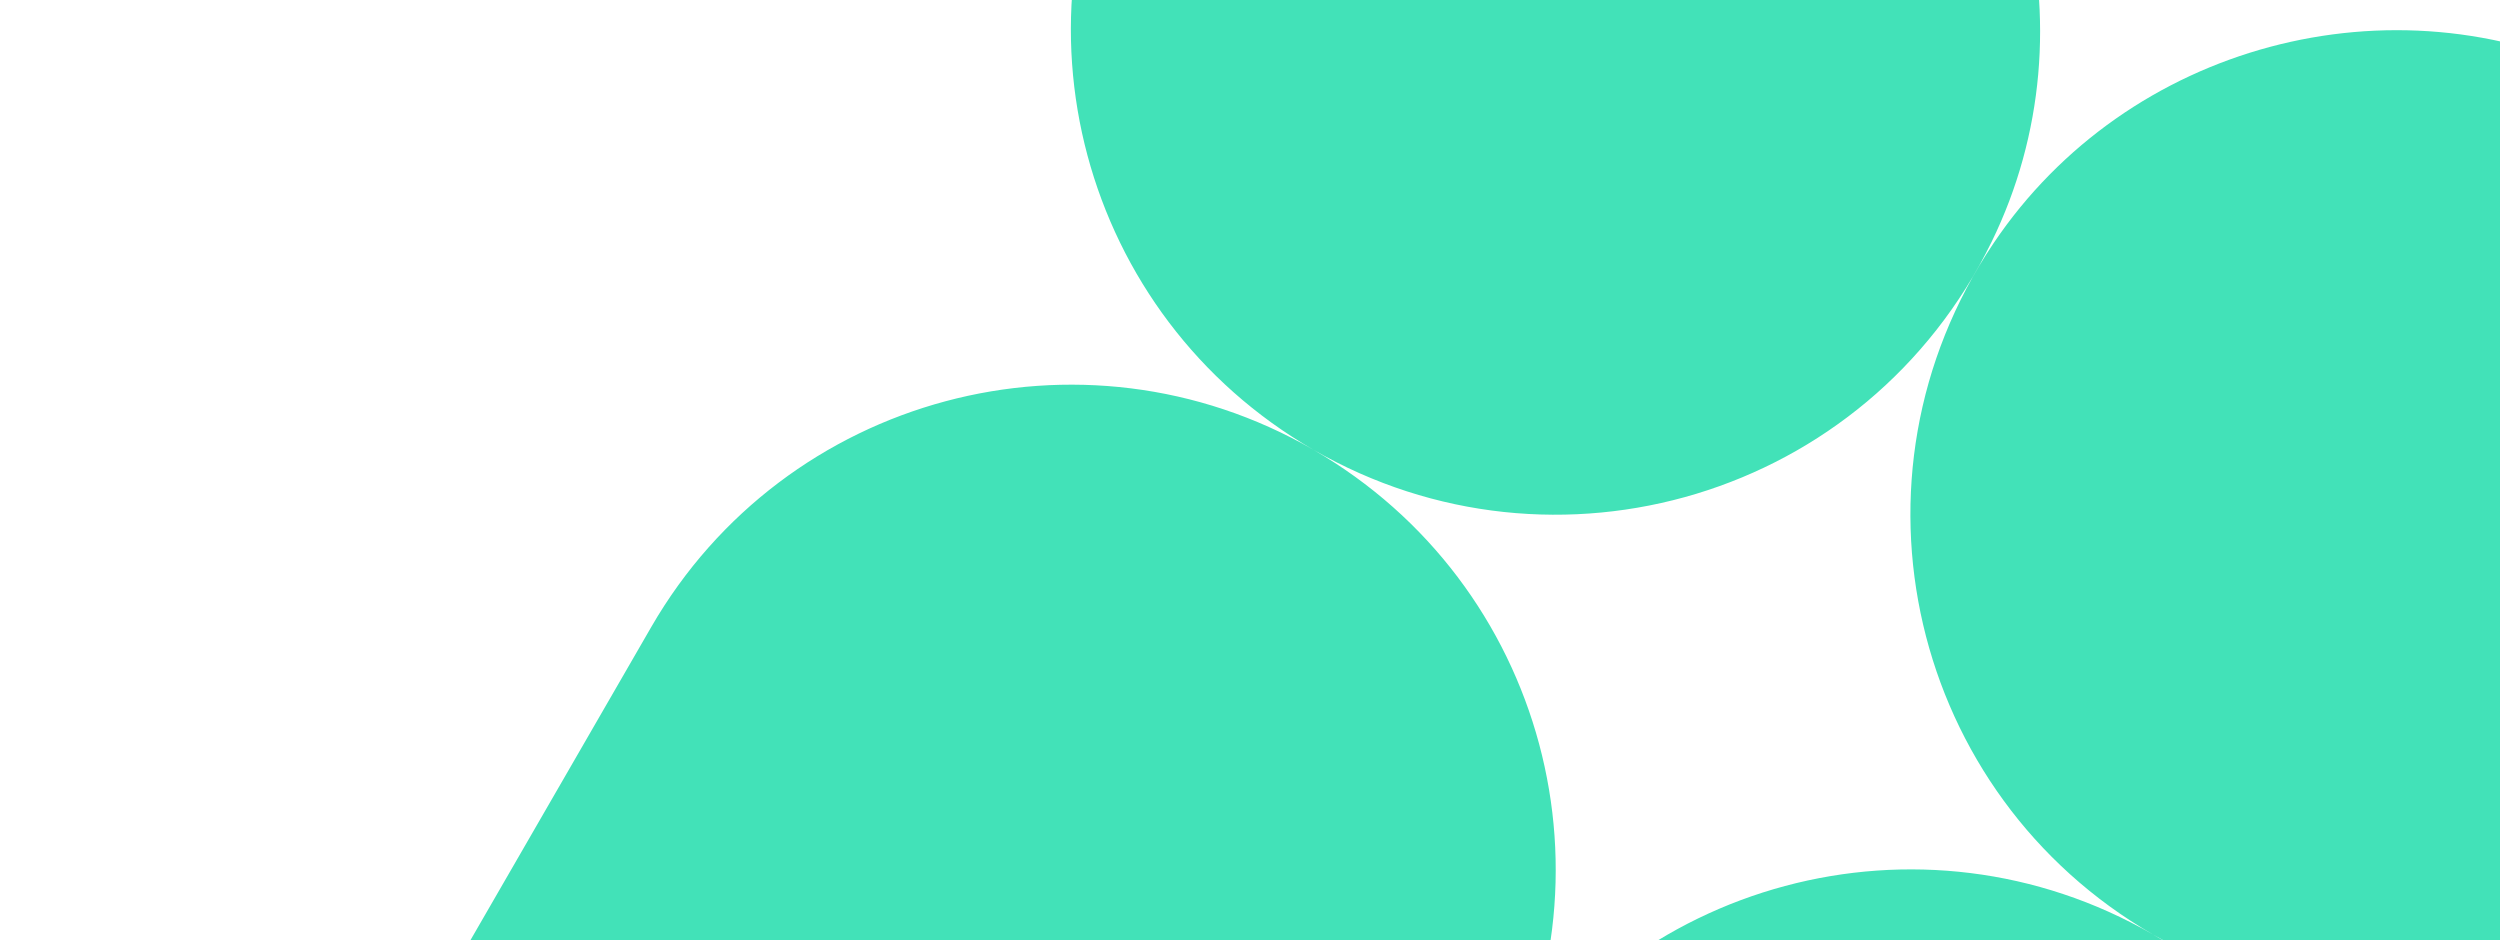 <svg xmlns="http://www.w3.org/2000/svg" xmlns:xlink="http://www.w3.org/1999/xlink" width="1920" height="722" viewBox="0 0 1920 722">
  <defs>
    <clipPath id="clip-path">
      <rect id="Rectangle_2095" data-name="Rectangle 2095" width="1920" height="722" fill="#1c1c25" stroke="#707070" stroke-width="1"/>
    </clipPath>
    <clipPath id="clip-path-2">
      <rect id="Rectangle_2096" data-name="Rectangle 2096" width="1489.005" height="1489.005" fill="none"/>
    </clipPath>
  </defs>
  <g id="Mask_Group_68" data-name="Mask Group 68" clip-path="url(#clip-path)">
    <g id="Group_10096" data-name="Group 10096" transform="translate(1058.493 -485.51) rotate(30)">
      <g id="Group_10059" data-name="Group 10059" transform="translate(0 0)" clip-path="url(#clip-path-2)">
        <path id="Path_166630" data-name="Path 166630" d="M1489.005,372.257c0-214.32-181.12-386.346-398.651-371.345C906.8,13.57,758.079,162.29,745.409,345.845c-15,217.532,157.014,398.652,371.322,398.663C911.152,744.52,744.5,911.181,744.5,1116.759c0-205.579-166.661-372.24-372.24-372.251C586.583,744.5,758.6,563.377,743.585,345.845,730.926,162.29,582.207,13.57,398.652.911,181.12-14.089,0,157.937,0,372.257,0,577.836,166.637,744.485,372.216,744.508,166.637,744.508,0,911.157,0,1116.724v372.287H1489.005V1116.724c0-205.567-166.649-372.216-372.216-372.216,205.579-.023,372.216-166.672,372.216-372.251" transform="translate(0 -0.005)" fill="#42e2b8"/>
      </g>
    </g>
  </g>
</svg>

